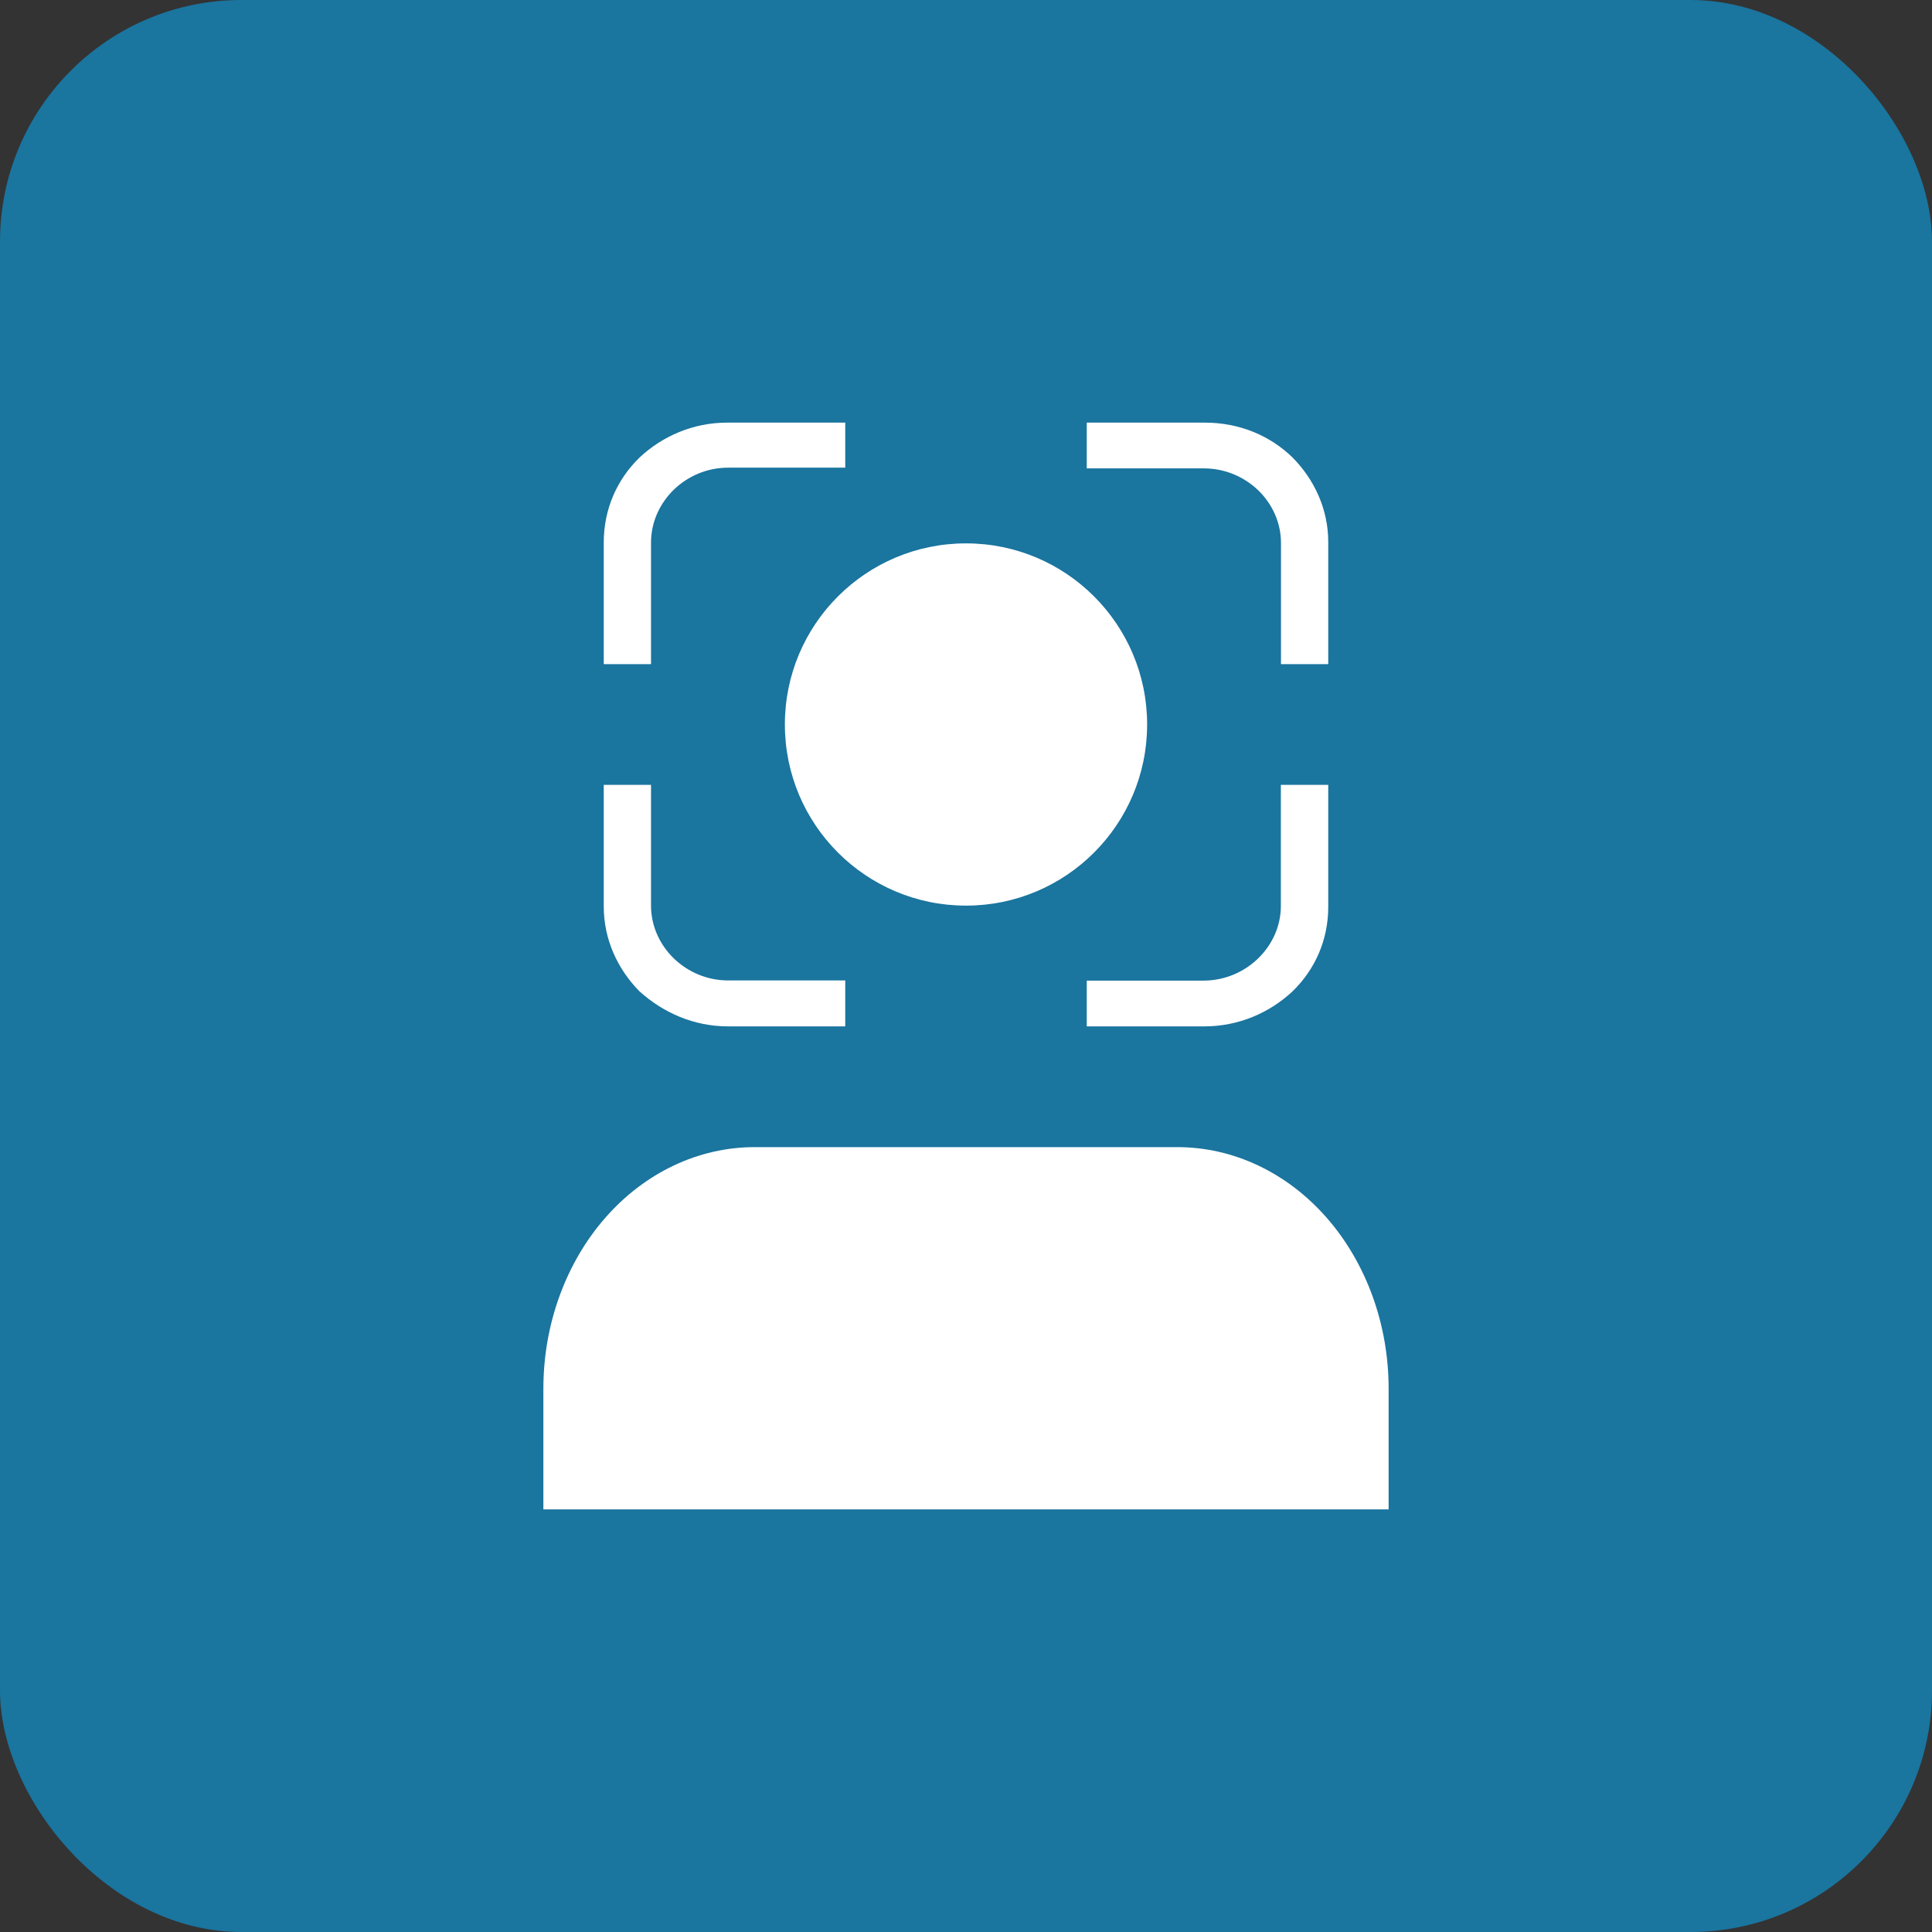 <svg width="32" height="32" viewBox="0 0 32 32" fill="none" xmlns="http://www.w3.org/2000/svg">
<rect x="0" y="0" width="32" height="32" fill="#333333" stroke="none"/>
<rect width="32" height="32" rx="4" fill="#1A759F"/>
<path d="M23 25L23 23C23 21.939 22.631 20.921 21.975 20.171C21.319 19.421 20.428 19 19.5 19H12.5C11.572 19 10.681 19.421 10.025 20.171C9.369 20.921 9 21.939 9 23L9 25" fill="white"/>
<path d="M16 15C17.657 15 19 13.656 19 12C19 10.343 17.657 9 16 9C14.343 9 13 10.343 13 12C13 13.656 14.343 15 16 15Z" fill="white"/>
<path d="M21.406 7.575C21.029 7.21 20.522 7 19.956 7H18V7.758H19.942C20.29 7.758 20.609 7.898 20.841 8.122C21.073 8.347 21.217 8.656 21.217 8.993V11H22V8.979C22 8.431 21.768 7.94 21.406 7.575Z" fill="white"/>
<path d="M11.159 15.873C10.928 15.648 10.783 15.338 10.783 15V13H10V15.014C10 15.563 10.232 16.056 10.594 16.422C10.986 16.774 11.493 17 12.058 17H14V16.239H12.058C11.71 16.239 11.391 16.098 11.159 15.873Z" fill="white"/>
<path d="M21.215 15.007C21.215 15.344 21.069 15.652 20.836 15.877C20.604 16.101 20.284 16.242 19.934 16.242H18V17H19.949C20.516 17 21.026 16.775 21.404 16.424C21.782 16.059 22 15.568 22 15.021V13H21.215V15.007Z" fill="white"/>
<path d="M10.594 7.577C10.217 7.943 10 8.436 10 8.986V11H10.783V8.986C10.783 8.648 10.928 8.338 11.159 8.112C11.391 7.887 11.71 7.746 12.058 7.746H14V7H12.043C11.478 7 10.971 7.225 10.594 7.577Z" fill="white"/>
</svg>
